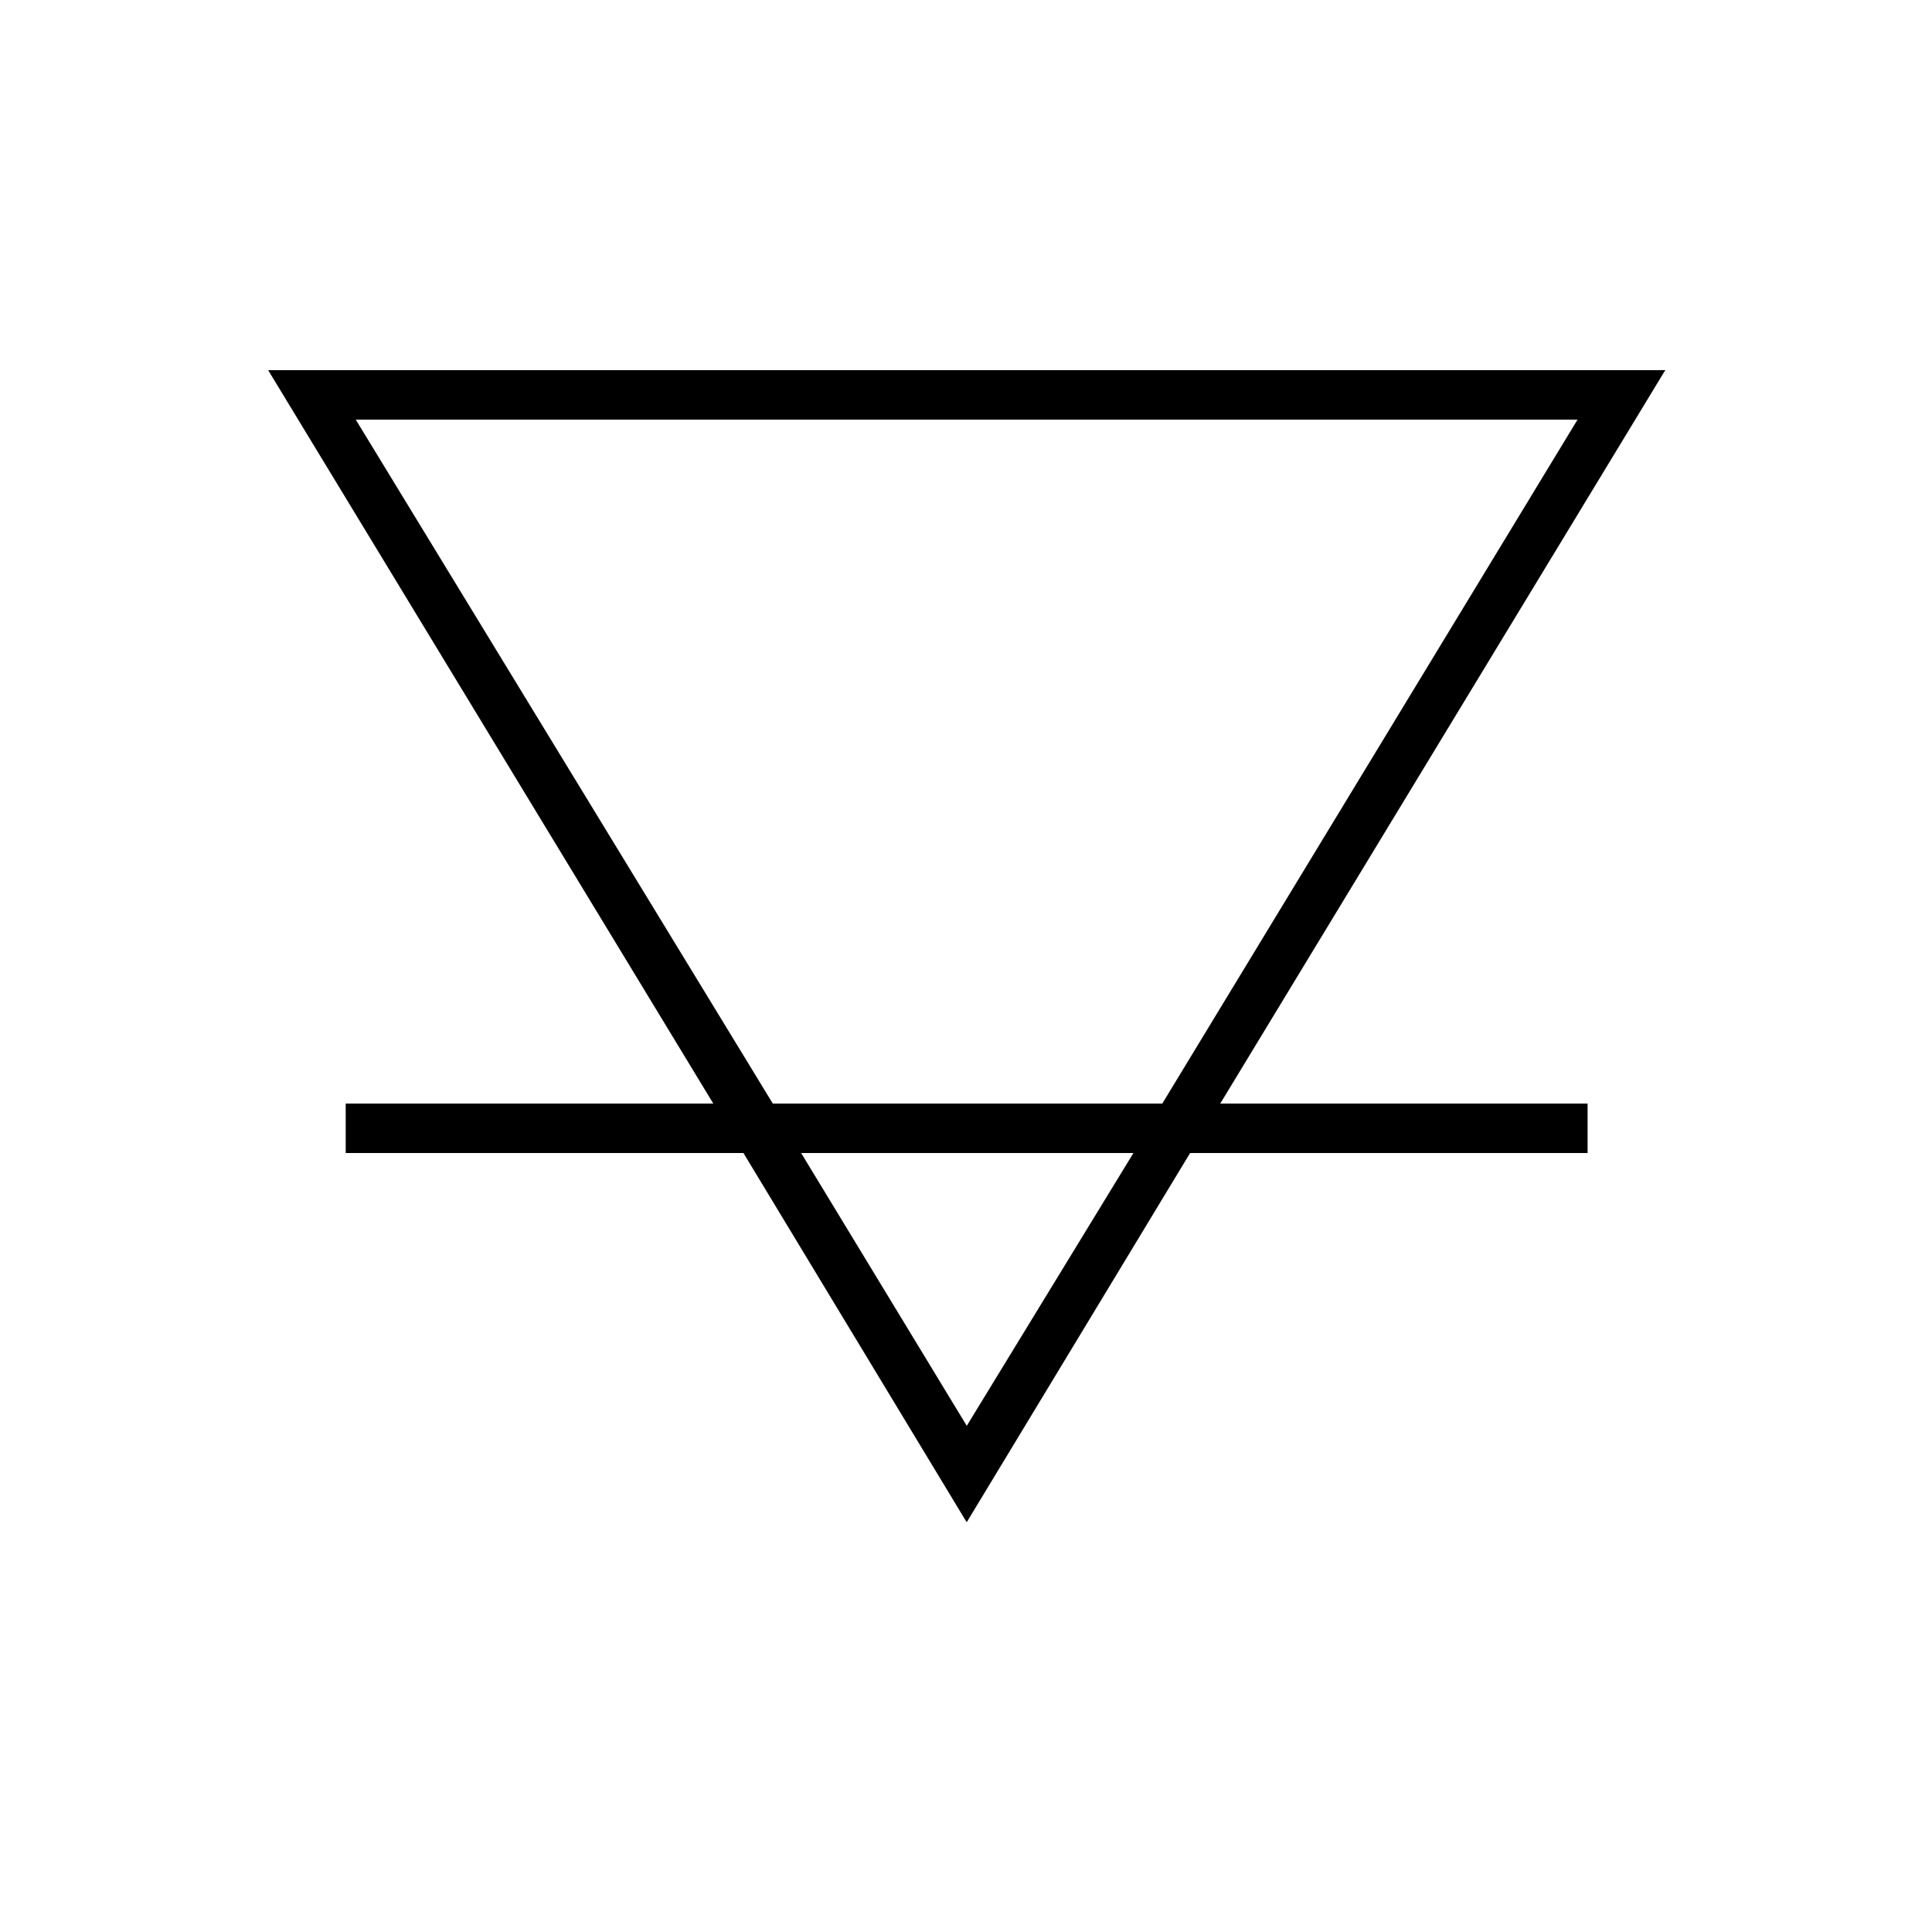 <?xml version="1.0" encoding="UTF-8"?>
<svg data-bbox="10.41 14.37 54.24 44.72" viewBox="0 0 75 75" xmlns="http://www.w3.org/2000/svg" data-type="shape">
    <g>
        <path d="M64.65 14.37H10.41l17.28 28.47H13.42v1.92h15.44L37.47 59l.06.09 8.67-14.33h15.43v-1.92H47.37l17.22-28.38ZM44 44.76l-6.47 10.59-6.43-10.59Zm-14-1.92L13.81 16.29h47.43L45.12 42.84Z"/>
    </g>
</svg>
